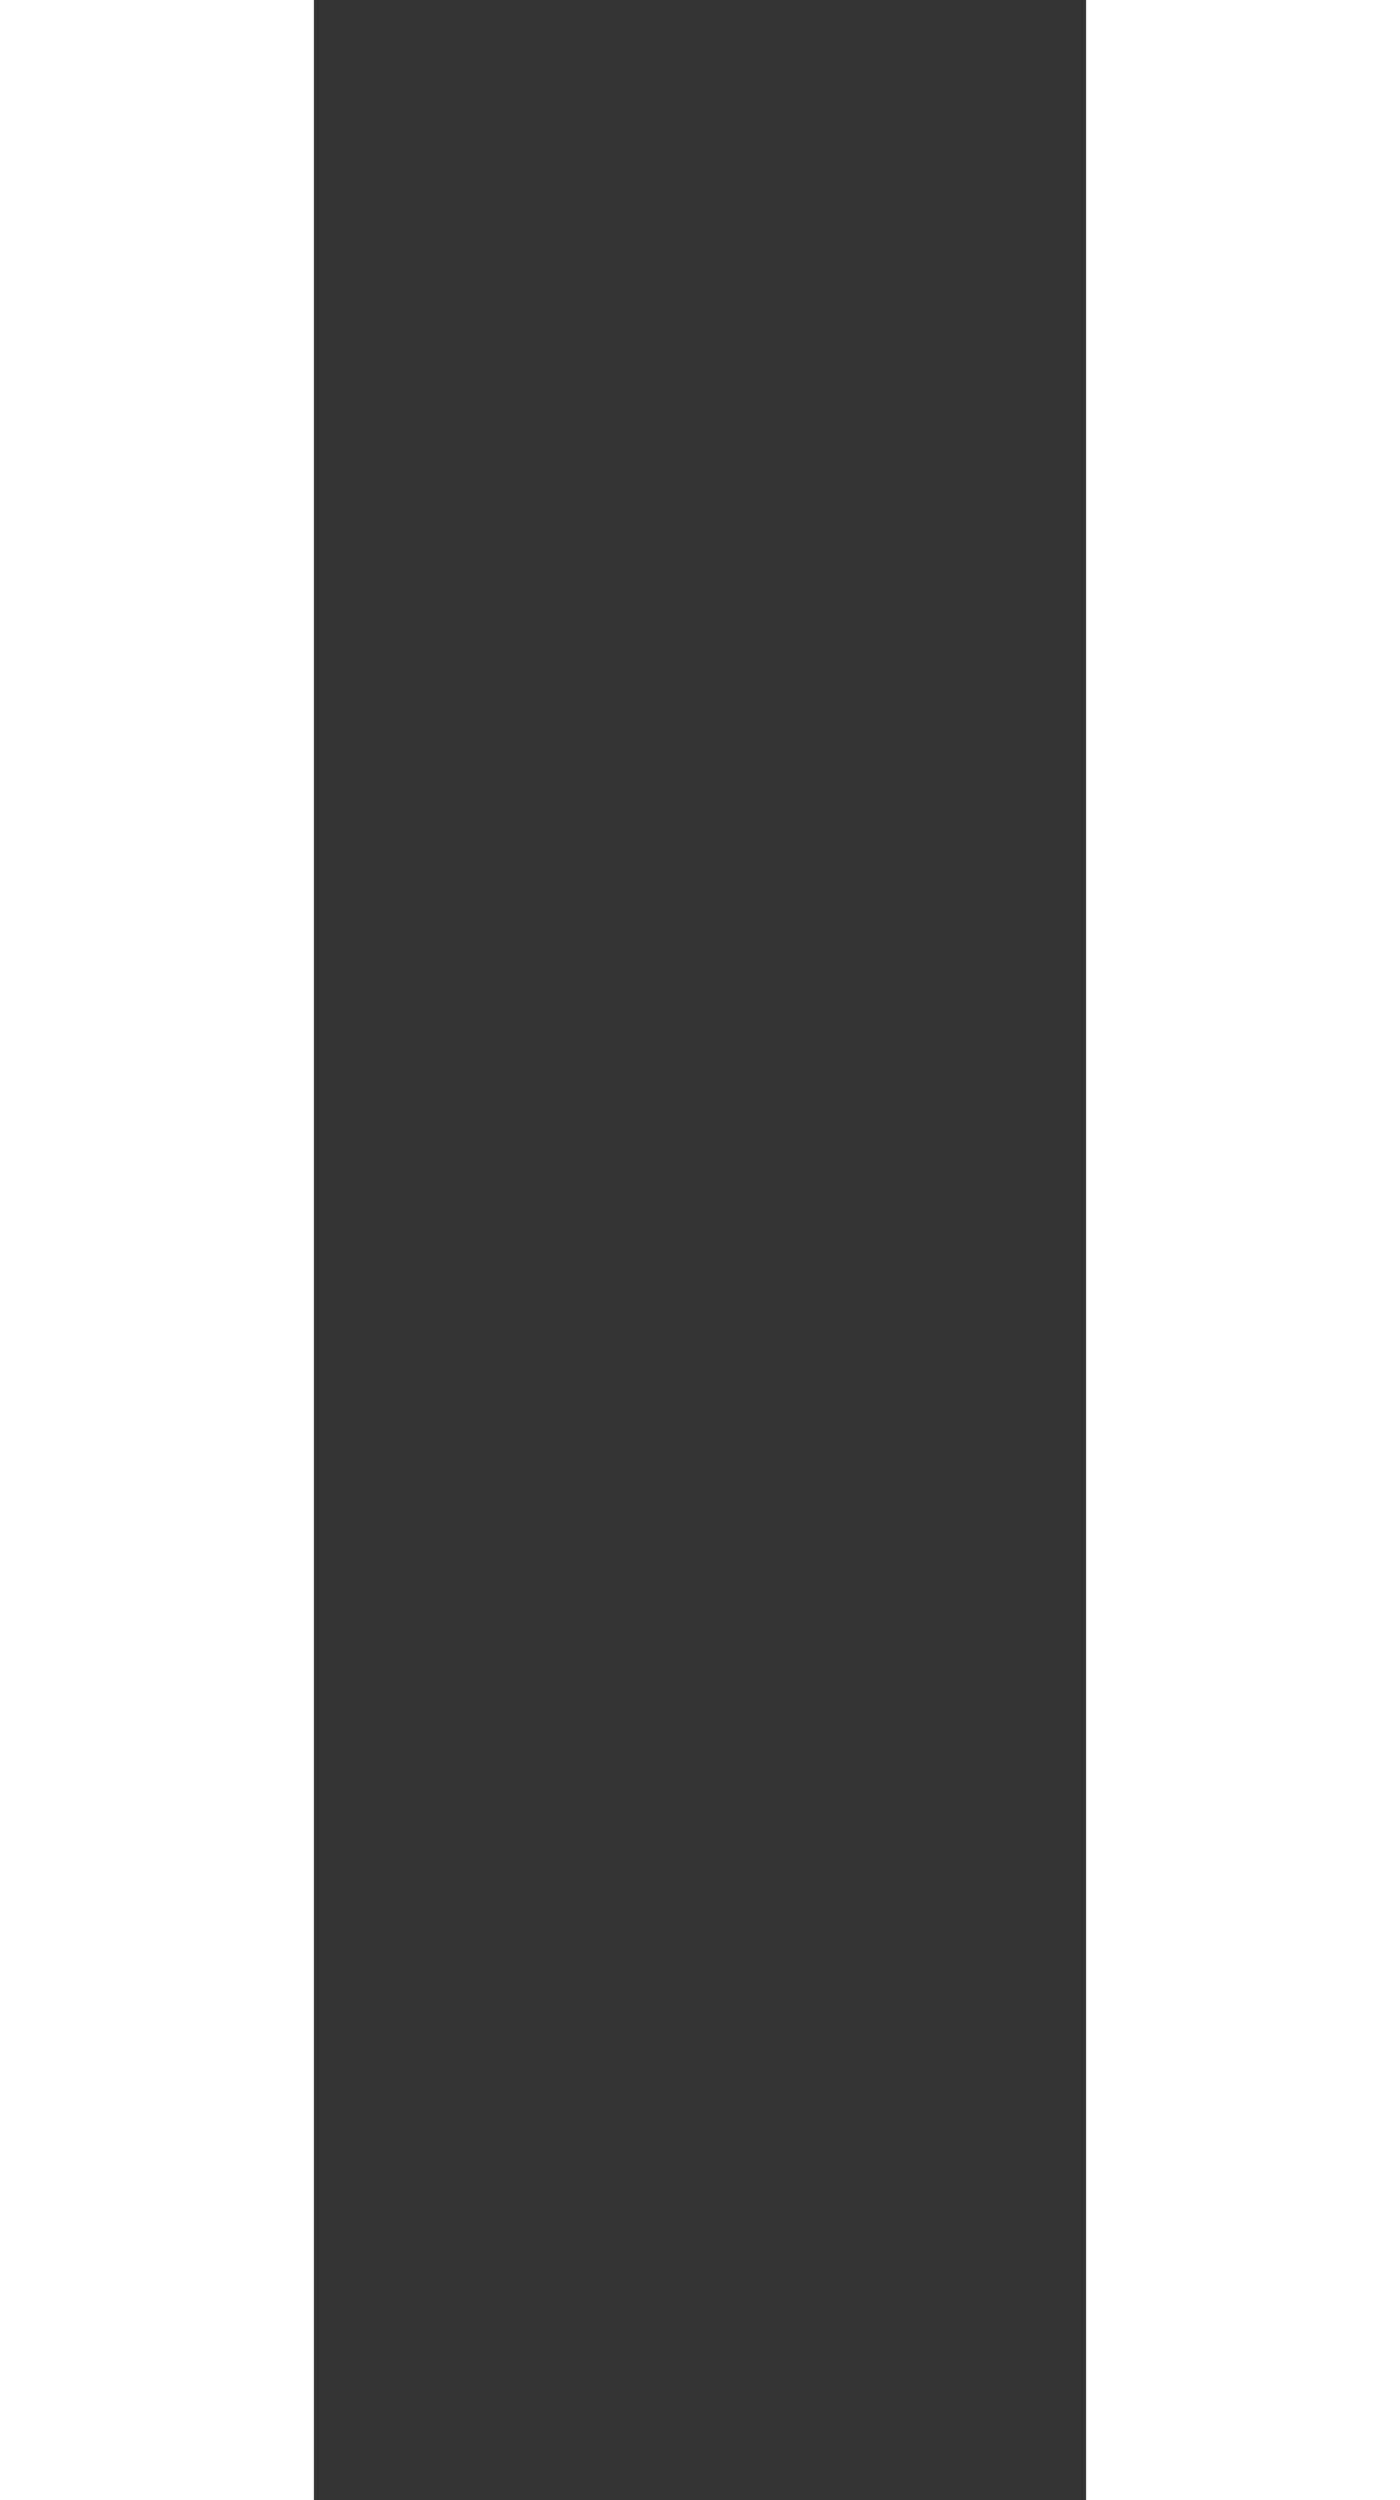 <?xml version="1.0" encoding="UTF-8"?>
<svg id="Ebene_2" xmlns="http://www.w3.org/2000/svg" viewBox="0 0 22.3 39.81">
  <rect x="0" y="0" width="22.3" height="39.81" fill="#333333" stroke="none"/>
  <defs>
    <style>
      .cls-1 {
        fill: #fff;
      }
    </style>
  </defs>
  <g id="Allgemein_Drucker">
    <g>
      <rect class="cls-1" width="5" height="39.81"/>
      <rect class="cls-1" x="17.3" width="5" height="39.81"/>
    </g>
  </g>
</svg>